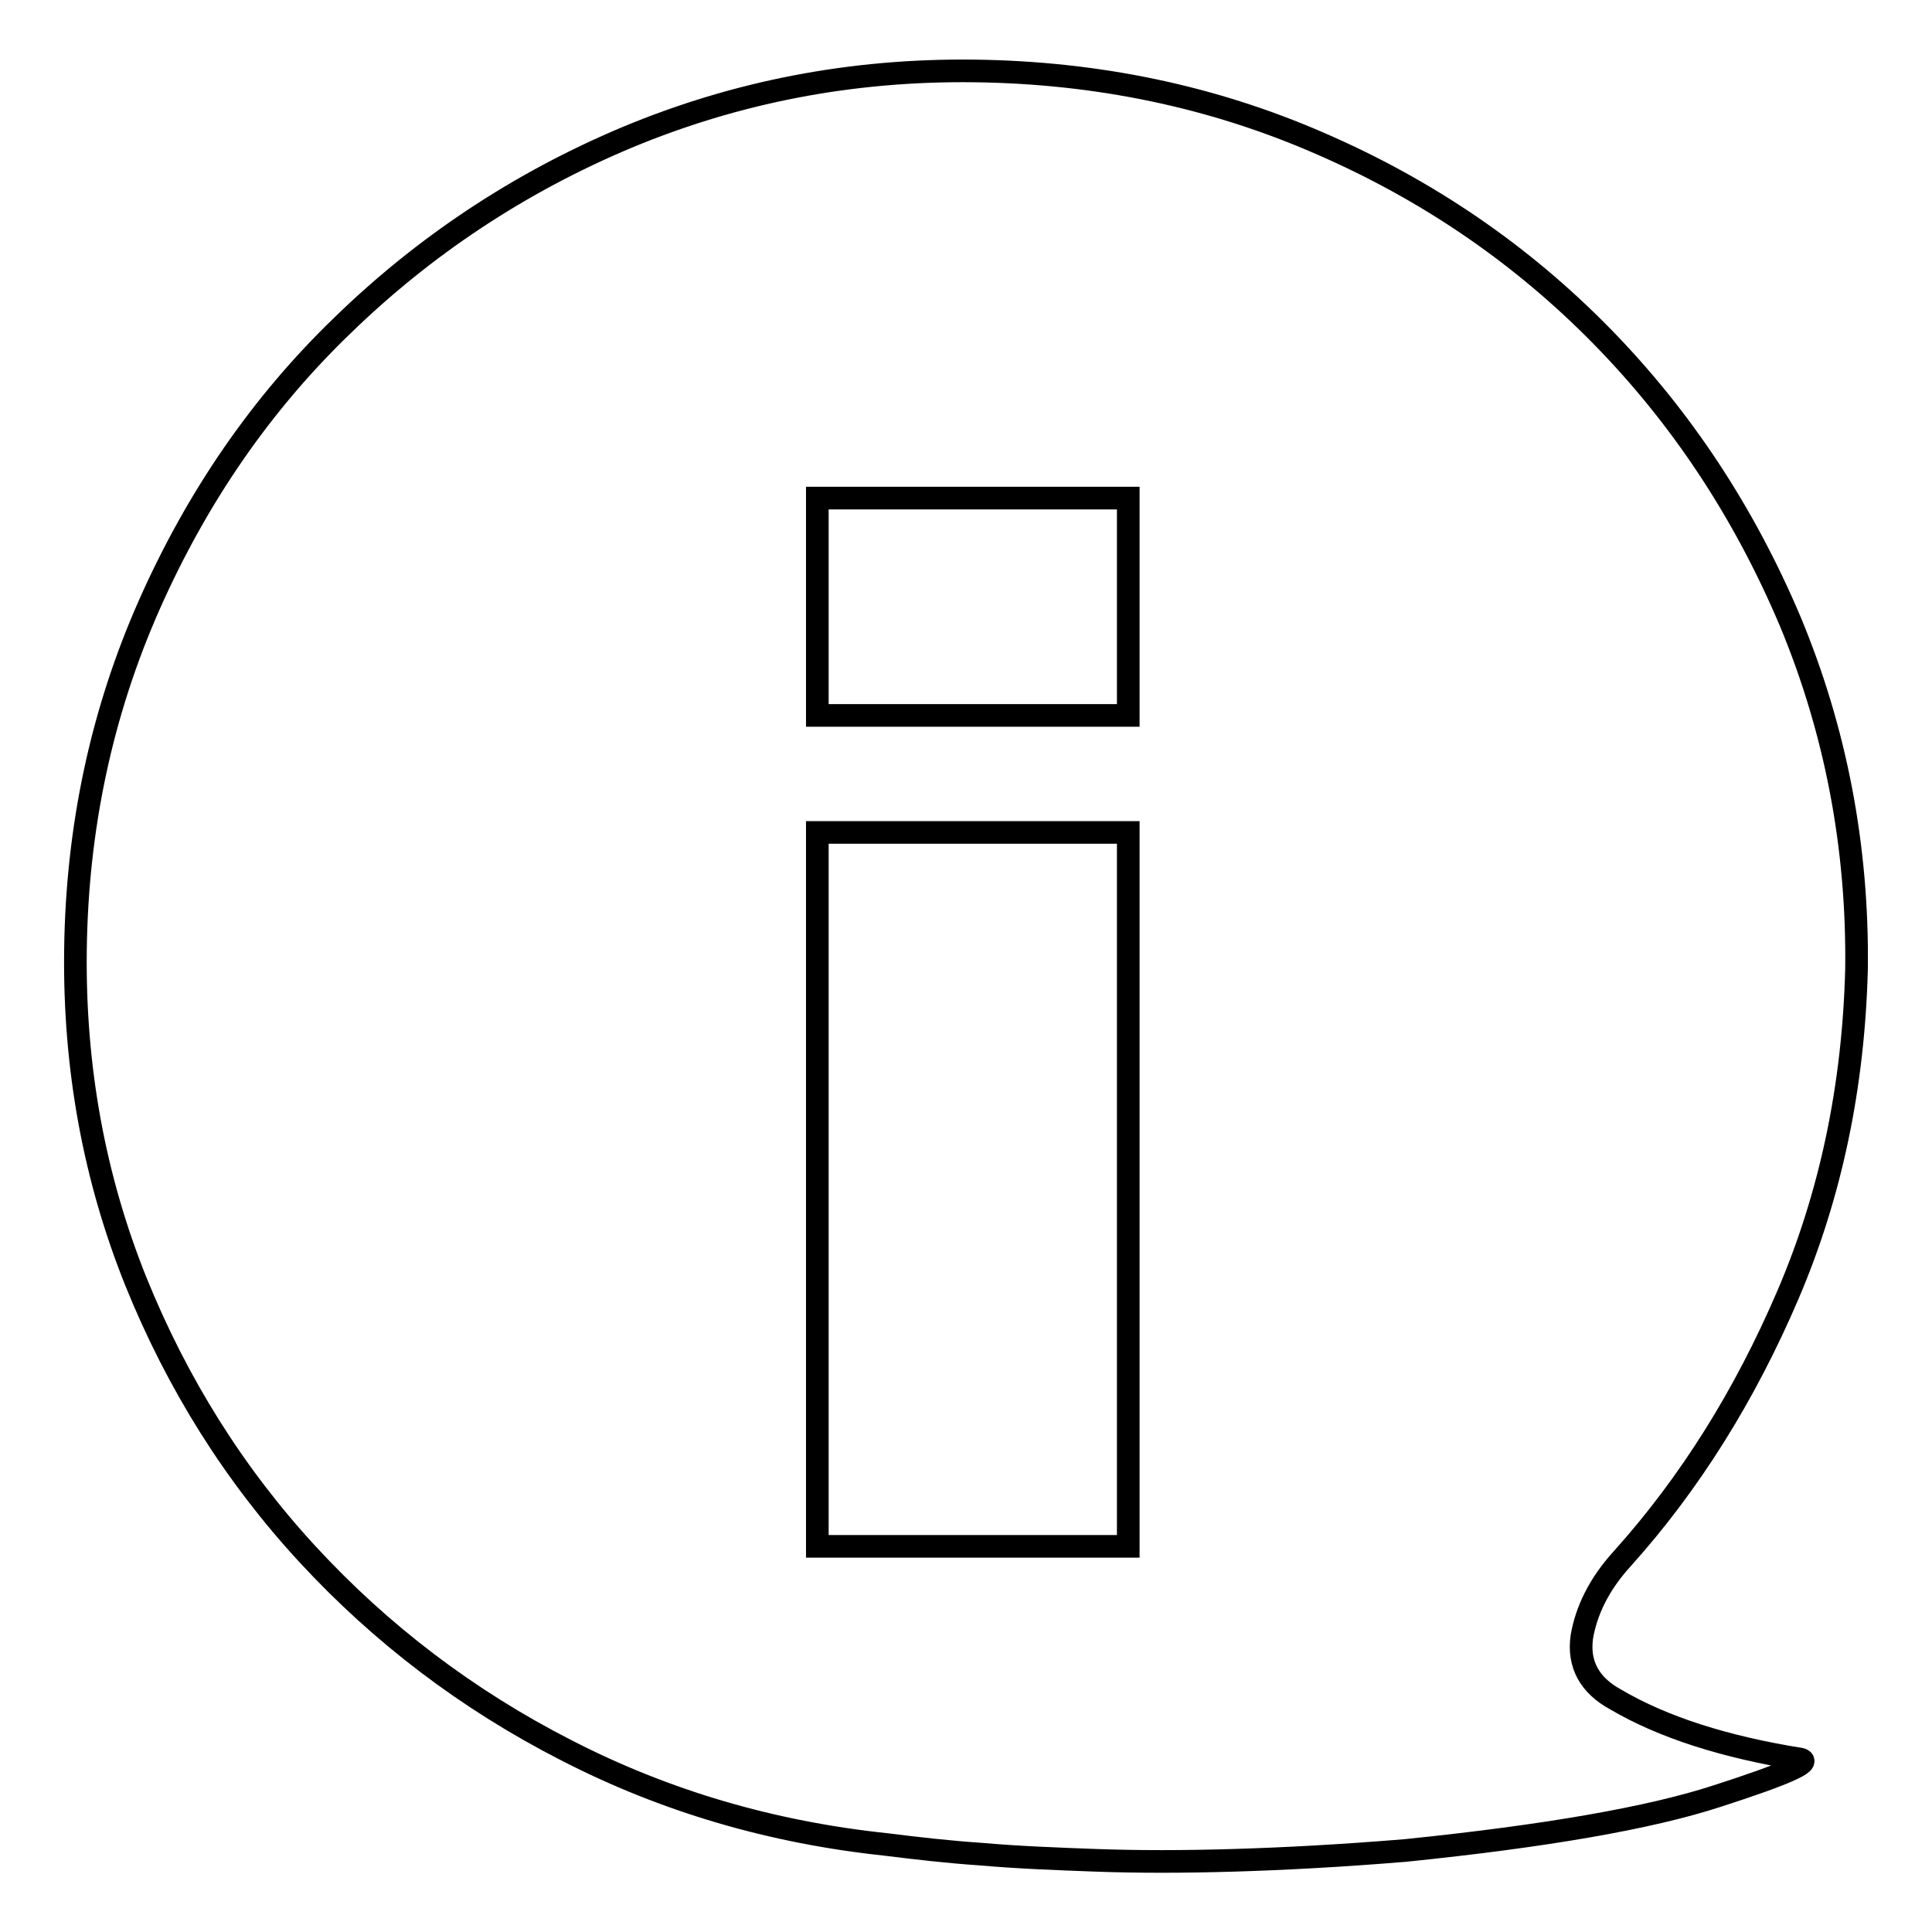 <?xml version="1.0" encoding="utf-8"?>
<!-- Svg Vector Icons : http://www.onlinewebfonts.com/icon -->
<!DOCTYPE svg PUBLIC "-//W3C//DTD SVG 1.1//EN" "http://www.w3.org/Graphics/SVG/1.1/DTD/svg11.dtd">
<svg version="1.1" xmlns="http://www.w3.org/2000/svg" xmlns:xlink="http://www.w3.org/1999/xlink" x="0px" y="0px" viewBox="0 0 256 256" enable-background="new 0 0 256 256" xml:space="preserve">
<g><g><path stroke-width="3" fill-opacity="0" stroke="#000000"  d="M214.9,206.6c9-10,16.3-21.7,22-35c5.7-13.3,8.7-27.7,9.1-43.2c0.2-16.3-2.8-31.7-8.8-46.1c-6.1-14.4-14.4-27-25-37.8c-10.6-10.8-23-19.3-37.3-25.5c-14.2-6.2-29.5-9.4-45.8-9.6c-16.3-0.2-31.6,2.8-46,8.8c-14.3,6-26.9,14.4-37.7,24.9C34.6,53.5,26.1,65.9,19.8,80.1c-6.3,14.2-9.6,29.5-9.8,45.8c-0.2,15.6,2.5,30.2,8,43.9c5.5,13.6,13.1,25.7,22.8,36.2c9.7,10.5,21.1,19.2,34.2,25.9c13.2,6.8,27.3,10.9,42.4,12.5c4,0.5,8.3,1,12.8,1.3c4.5,0.4,9.5,0.6,15,0.8c5.5,0.2,11.6,0.2,18.3,0s14.2-0.6,22.7-1.3c18.6-1.9,32.4-4.3,41.3-7.2c9-2.9,12.6-4.5,11.1-4.9c-10-1.6-18.2-4.2-24.5-7.9c-3.5-1.9-5-4.7-4.5-8.3C210.2,213.4,211.9,209.9,214.9,206.6z M149.5,204.9h-41.2v-94.6h41.2V204.9z M149.5,94.8h-41.2V66h41.2V94.8z"/></g></g>
</svg>